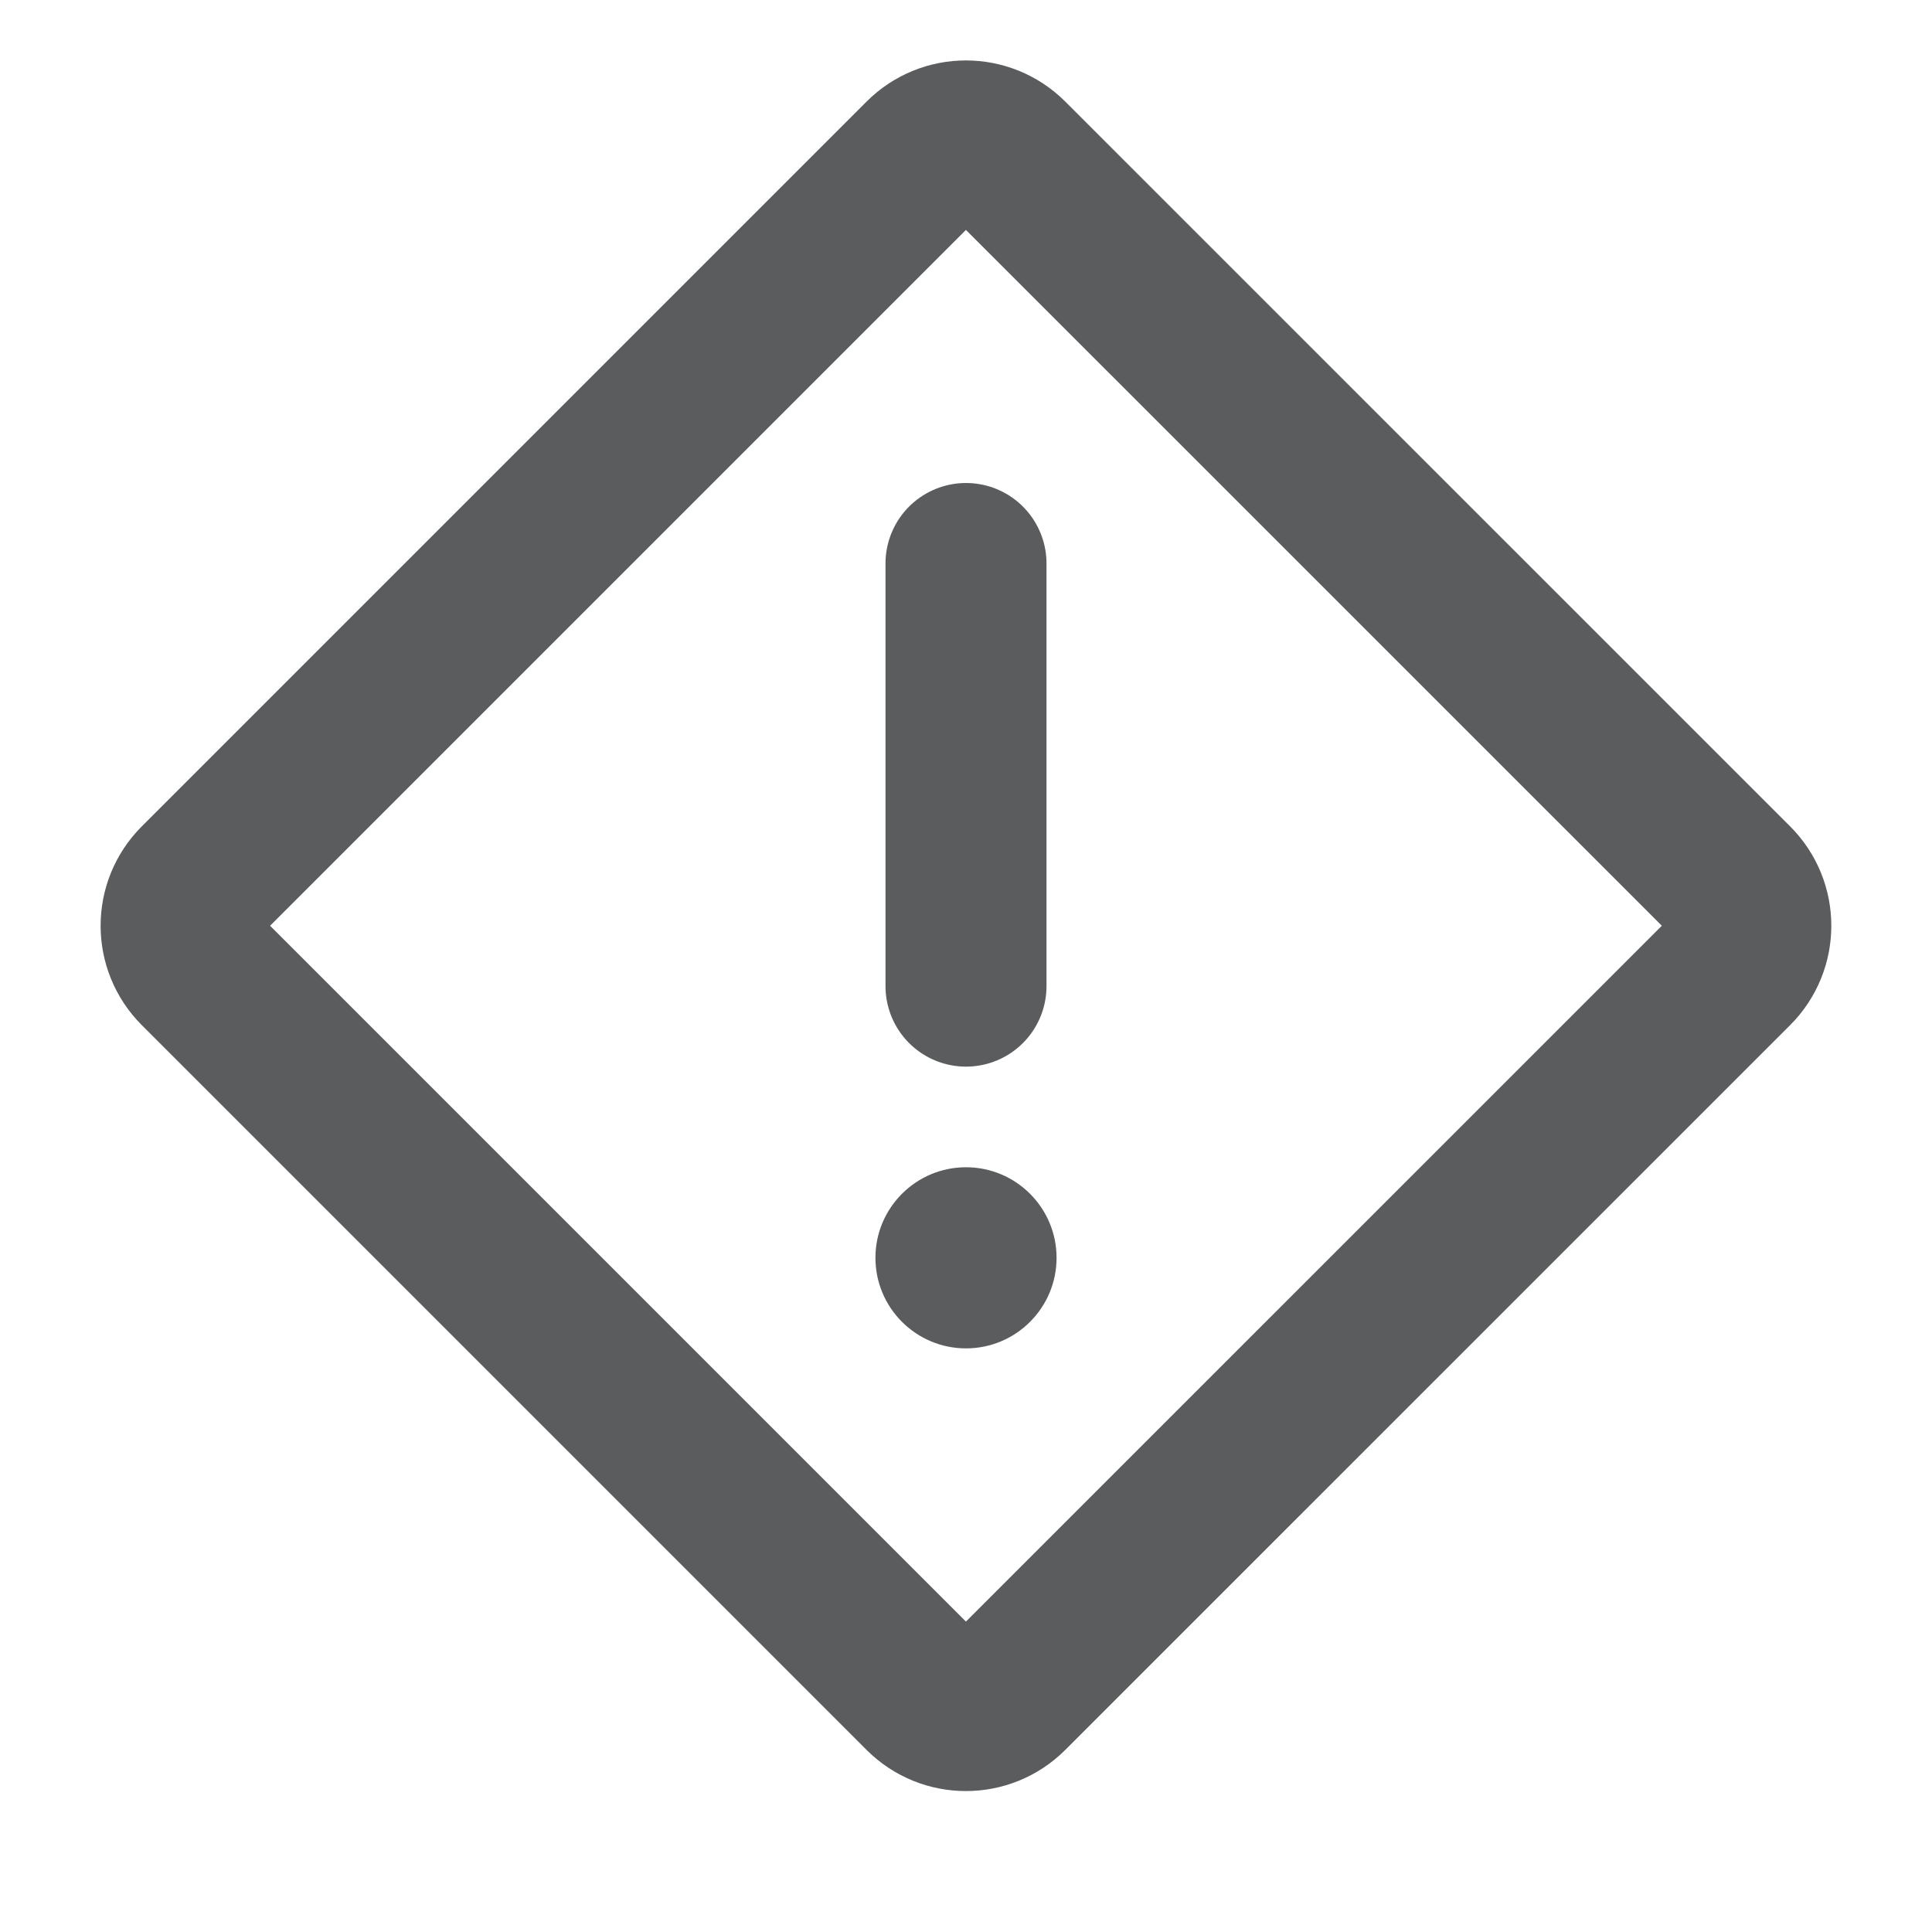 <svg width="24" height="24" viewBox="0 0 24 24" fill="none" xmlns="http://www.w3.org/2000/svg">
<g clip-path="url(#clip0_5546_45900)">
<path d="M12 12.25V7" stroke="#5A5C5E" stroke-width="2" stroke-linecap="round" stroke-linejoin="round"/>
<path d="M12 16.75C12.621 16.75 13.125 16.246 13.125 15.625C13.125 15.004 12.621 14.5 12 14.5C11.379 14.5 10.875 15.004 10.875 15.625C10.875 16.246 11.379 16.75 12 16.75Z" fill="#5A5C5E"/>
<path d="M11.472 1.969L2.468 10.973C2.177 11.264 2.177 11.736 2.468 12.027L11.472 21.031C11.763 21.322 12.235 21.322 12.526 21.031L21.531 12.027C21.822 11.736 21.822 11.264 21.531 10.973L12.526 1.969C12.235 1.678 11.763 1.678 11.472 1.969Z" stroke="#5A5C5E" stroke-width="2" stroke-linecap="round" stroke-linejoin="round"/>
</g>
<defs>
<clipPath id="clip0_5546_45900">
<rect width="24" height="24" fill="white" transform="translate(0 -0.5)"/>
</clipPath>
</defs>
</svg>
